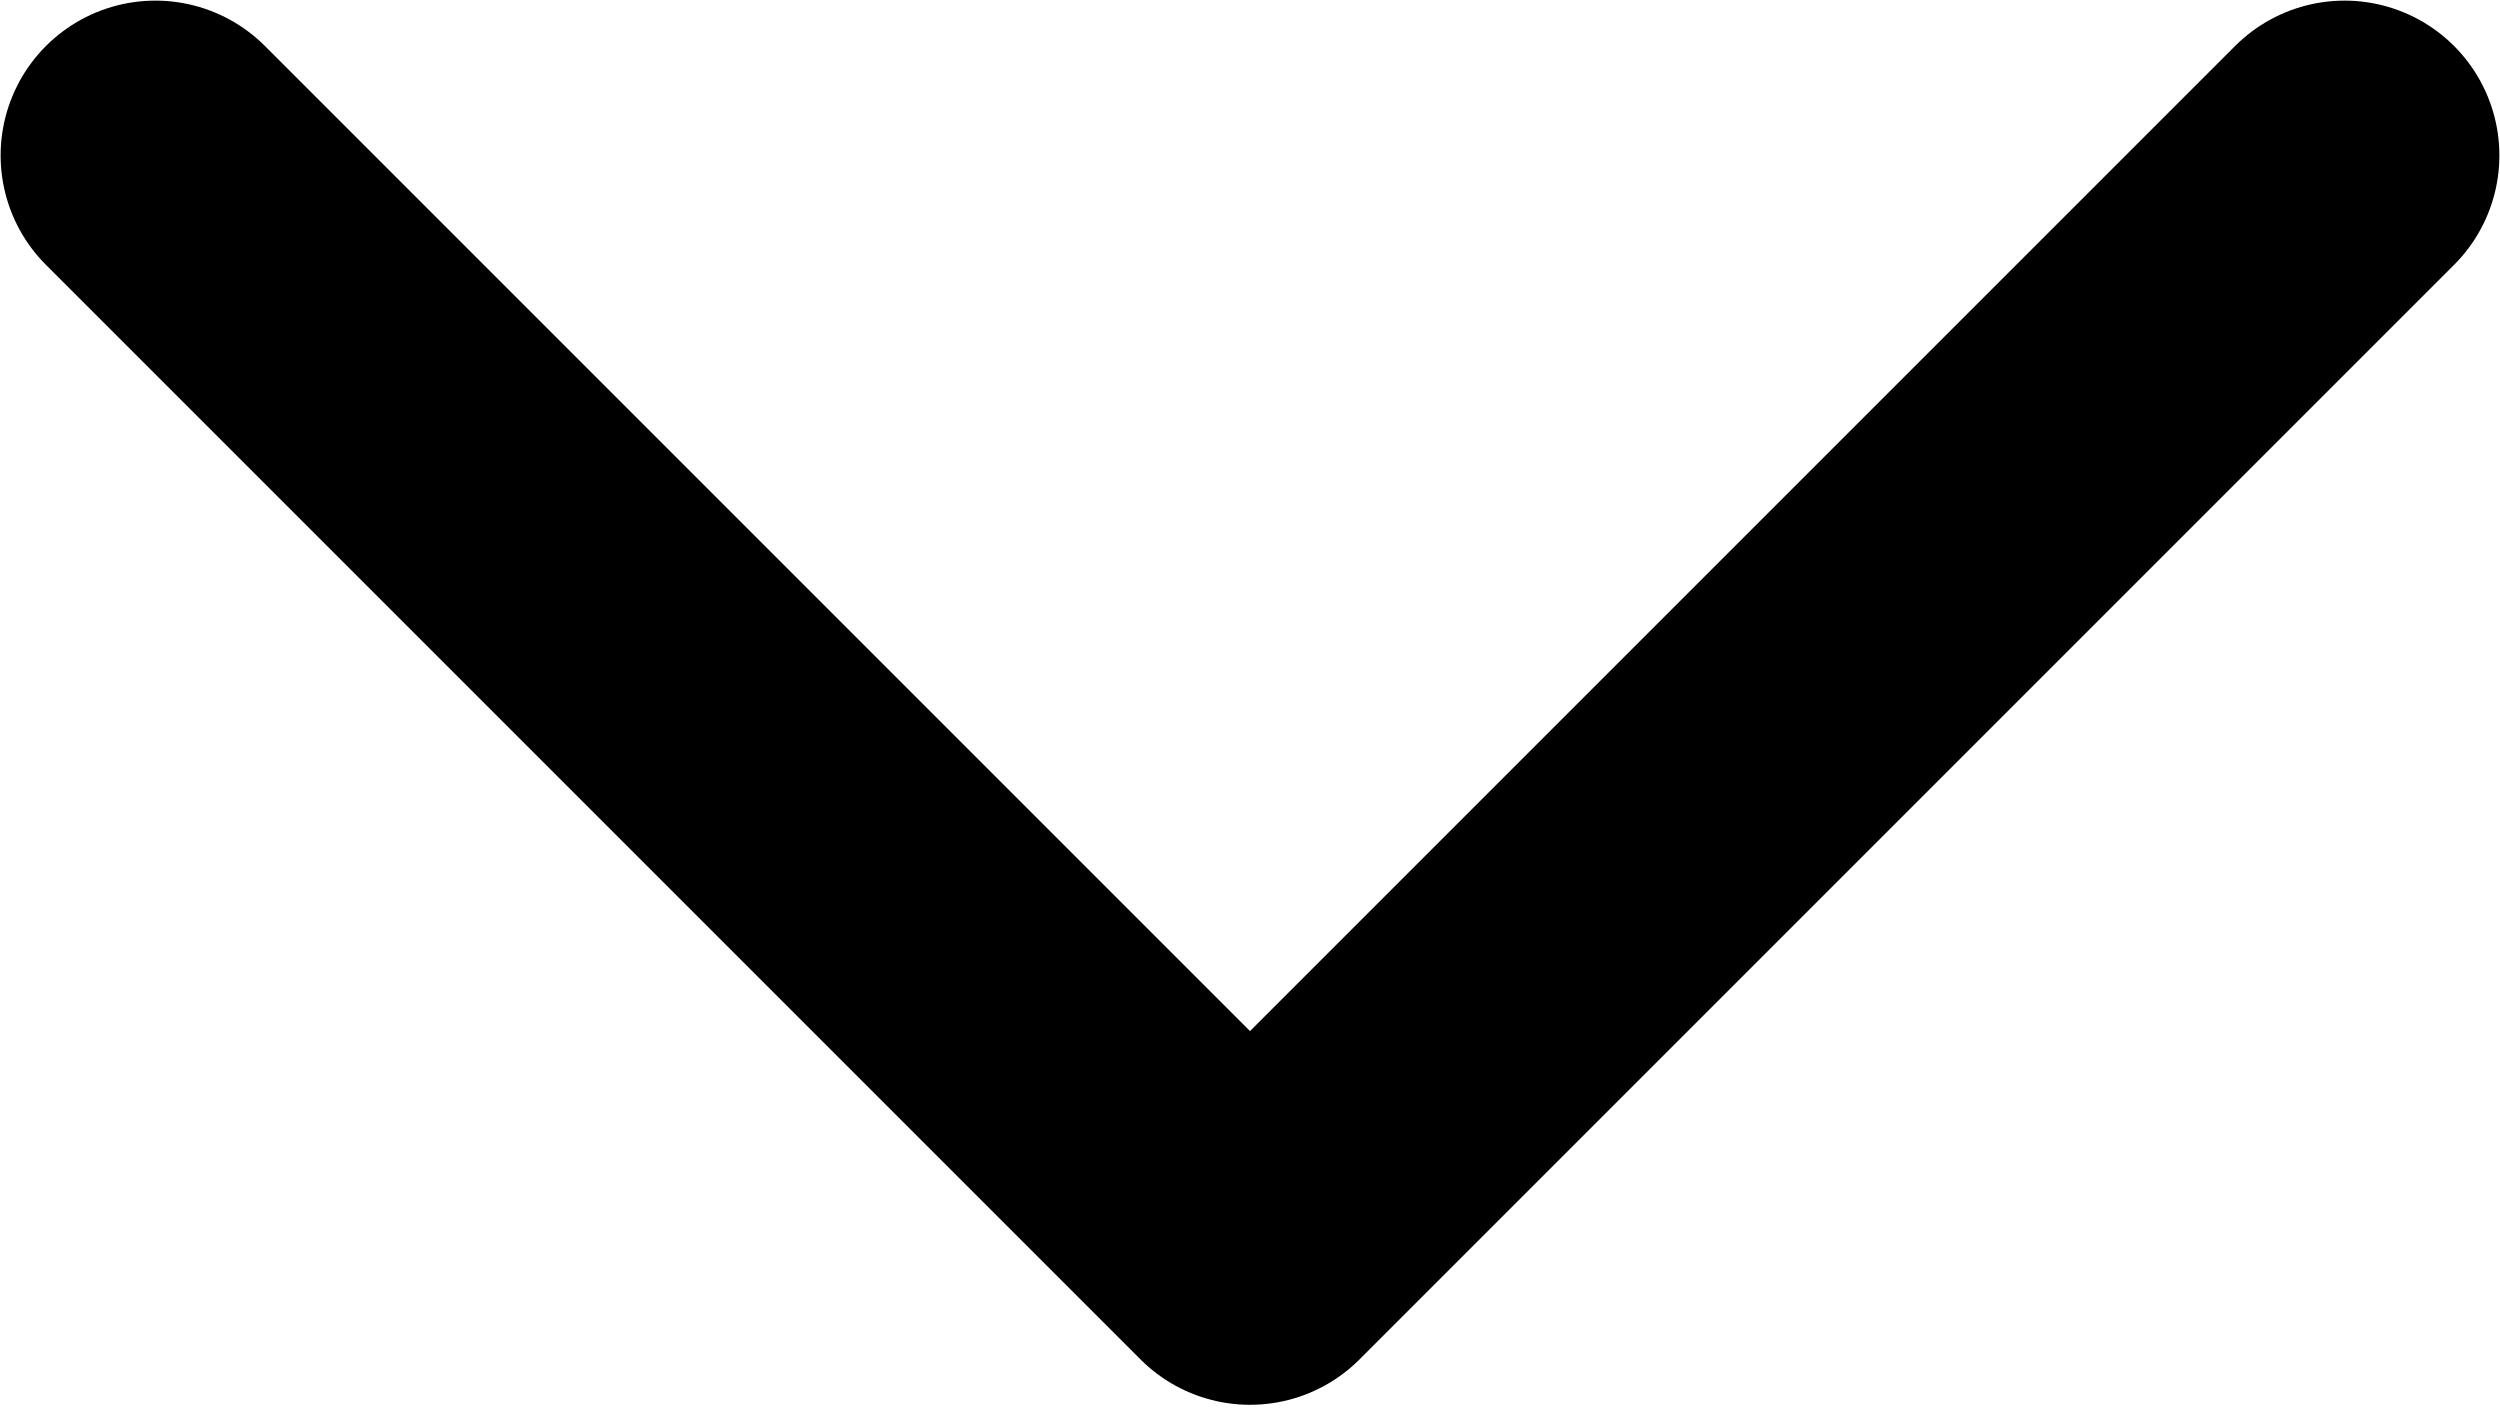 <svg width="16.15" height="9.135" viewBox="0 0 16.15 9.135" fill="none" xmlns="http://www.w3.org/2000/svg" xmlns:xlink="http://www.w3.org/1999/xlink">
	<desc>
			Created with Pixso.
	</desc>
	<defs/>
	<path id="矢量 1" d="M1.004 1.004L8.075 8.075L15.146 1.004" stroke="#000000" stroke-width="2" stroke-linejoin="round" stroke-linecap="round"/>
</svg>
